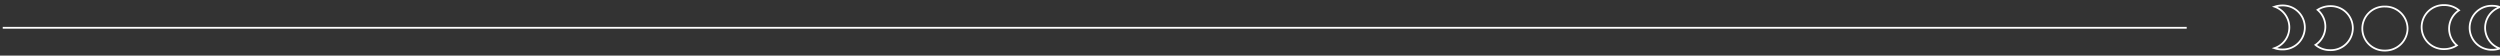<svg id="Capa_1" data-name="Capa 1" xmlns="http://www.w3.org/2000/svg" viewBox="0 0 1186.88 26.39"><rect x="0" y="0" width="1186.88" height="26.39" fill="#333333" stroke="none"/><defs><style>.cls-1{fill:none;stroke:#fff;stroke-miterlimit:10;stroke-width:0.85px;}</style></defs><path class="cls-1" d="M1132.18,24a10.45,10.45,0,1,1,.19-20.89A10.59,10.59,0,0,1,1143,13.64,10.6,10.6,0,0,1,1132.18,24Z"/><path class="cls-1" d="M1160.32,23.31a11.1,11.1,0,0,0,6.09-1.77,10.4,10.4,0,0,1,1-16.64,10.76,10.76,0,0,0-6.88-2.48,10.45,10.45,0,1,0-.19,20.89Z"/><path class="cls-1" d="M1183.14,23.64a11.27,11.27,0,0,0,3.65-.61,10.4,10.4,0,0,1,.09-19.67,10.78,10.78,0,0,0-3.56-.61,10.45,10.45,0,1,0-.18,20.89Z"/><path class="cls-1" d="M1106.37,2.91a11.21,11.21,0,0,0-6.09,1.77,10.4,10.4,0,0,1-1,16.64,10.65,10.65,0,0,0,6.88,2.48,10.45,10.45,0,1,0,.19-20.89Z"/><path class="cls-1" d="M1083.56,2.59a11.28,11.28,0,0,0-3.66.6,10.41,10.41,0,0,1-.09,19.68,10.78,10.78,0,0,0,3.56.61,10.45,10.45,0,1,0,.19-20.89Z"/><line class="cls-1" x1="1038.14" y1="13.19" x2="1.3" y2="13.19"/></svg>